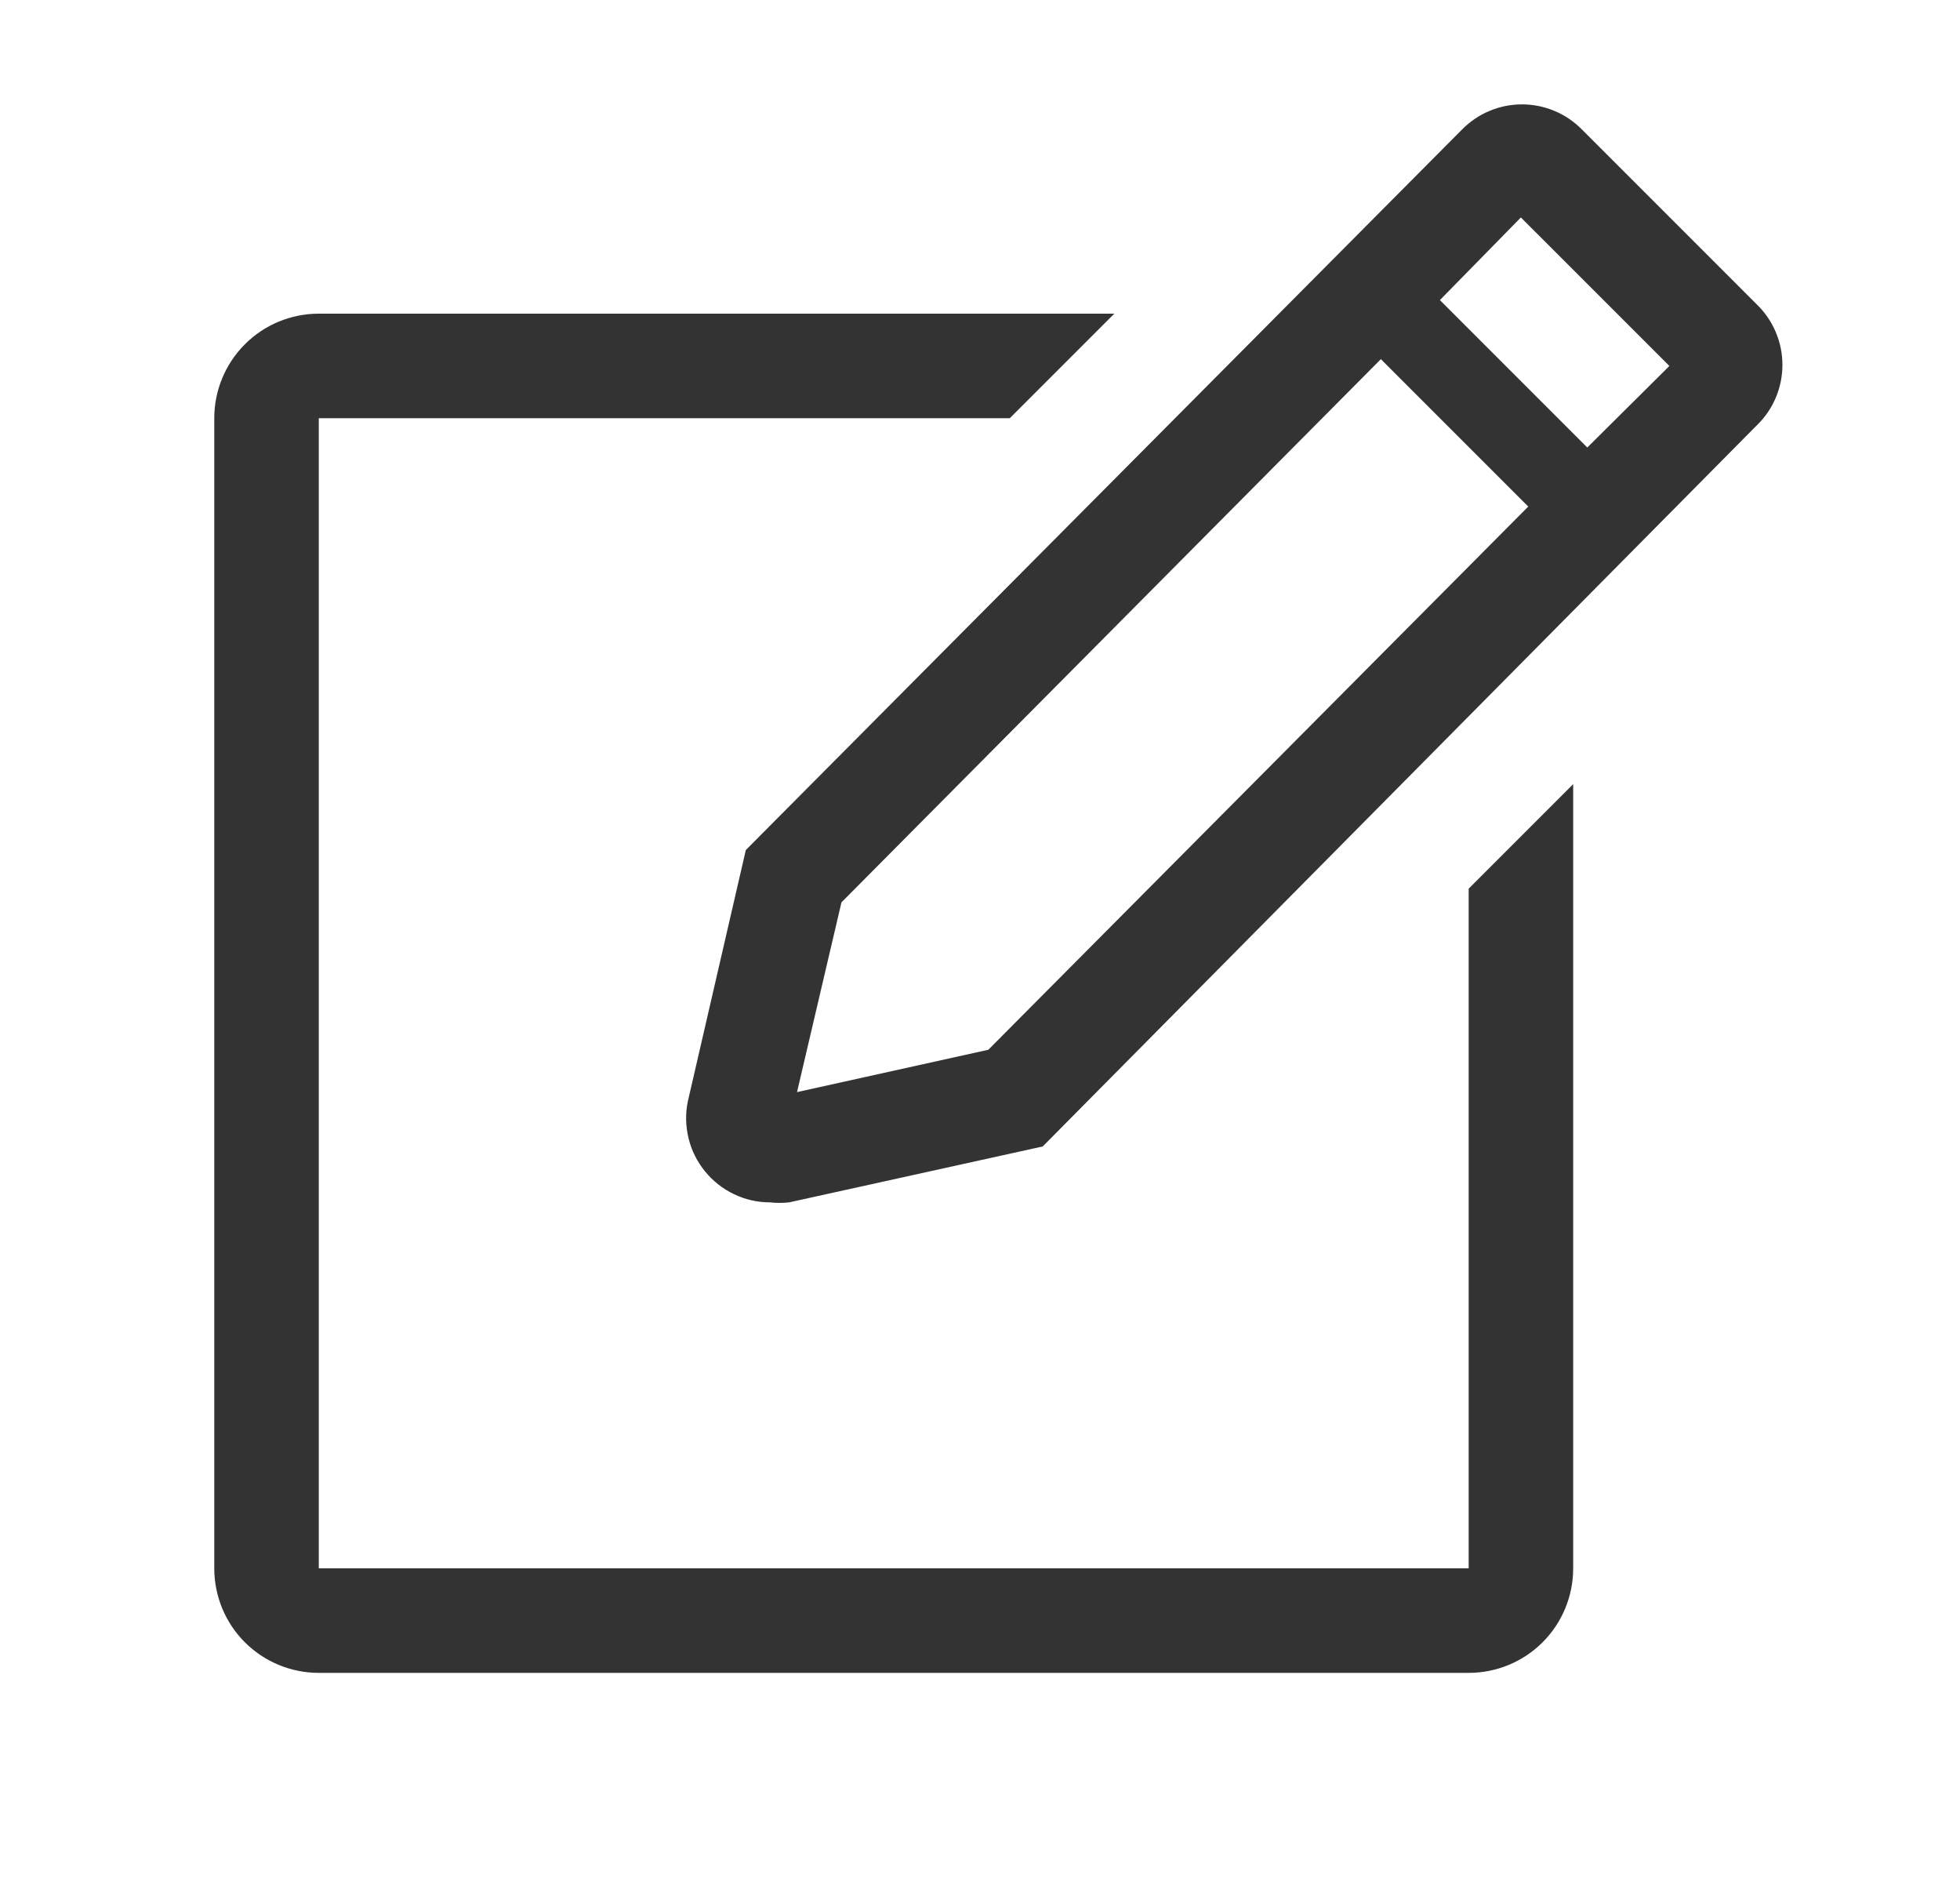 <?xml version="1.0" encoding="UTF-8"?>
<svg xmlns="http://www.w3.org/2000/svg" width="25" height="24" viewBox="0 0 25 24" fill="none">
  <path d="M18.733 20H4.066V5.333H12.88L14.213 4H4.066C3.713 4 3.373 4.14 3.123 4.391C2.873 4.641 2.733 4.98 2.733 5.333V20C2.733 20.354 2.873 20.693 3.123 20.943C3.373 21.193 3.713 21.333 4.066 21.333H18.733C19.087 21.333 19.426 21.193 19.676 20.943C19.926 20.693 20.066 20.354 20.066 20V10L18.733 11.333V20Z" fill="#333333"></path>
  <path d="M22.419 3.893L20.173 1.647C20.073 1.547 19.955 1.467 19.824 1.413C19.694 1.359 19.554 1.331 19.413 1.331C19.272 1.331 19.132 1.359 19.002 1.413C18.871 1.467 18.753 1.547 18.653 1.647L9.513 10.84L8.773 14.047C8.741 14.202 8.745 14.363 8.783 14.517C8.82 14.671 8.892 14.814 8.992 14.937C9.092 15.06 9.218 15.16 9.361 15.228C9.504 15.297 9.661 15.333 9.82 15.333C9.902 15.342 9.984 15.342 10.066 15.333L13.3 14.62L22.419 5.413C22.52 5.314 22.599 5.195 22.653 5.065C22.707 4.934 22.735 4.795 22.735 4.653C22.735 4.512 22.707 4.372 22.653 4.242C22.599 4.112 22.52 3.993 22.419 3.893ZM12.606 13.387L10.166 13.927L10.733 11.507L17.613 4.58L19.493 6.46L12.606 13.387ZM20.246 5.707L18.366 3.827L19.399 2.773L21.293 4.667L20.246 5.707Z" fill="#333333"></path>
</svg>
